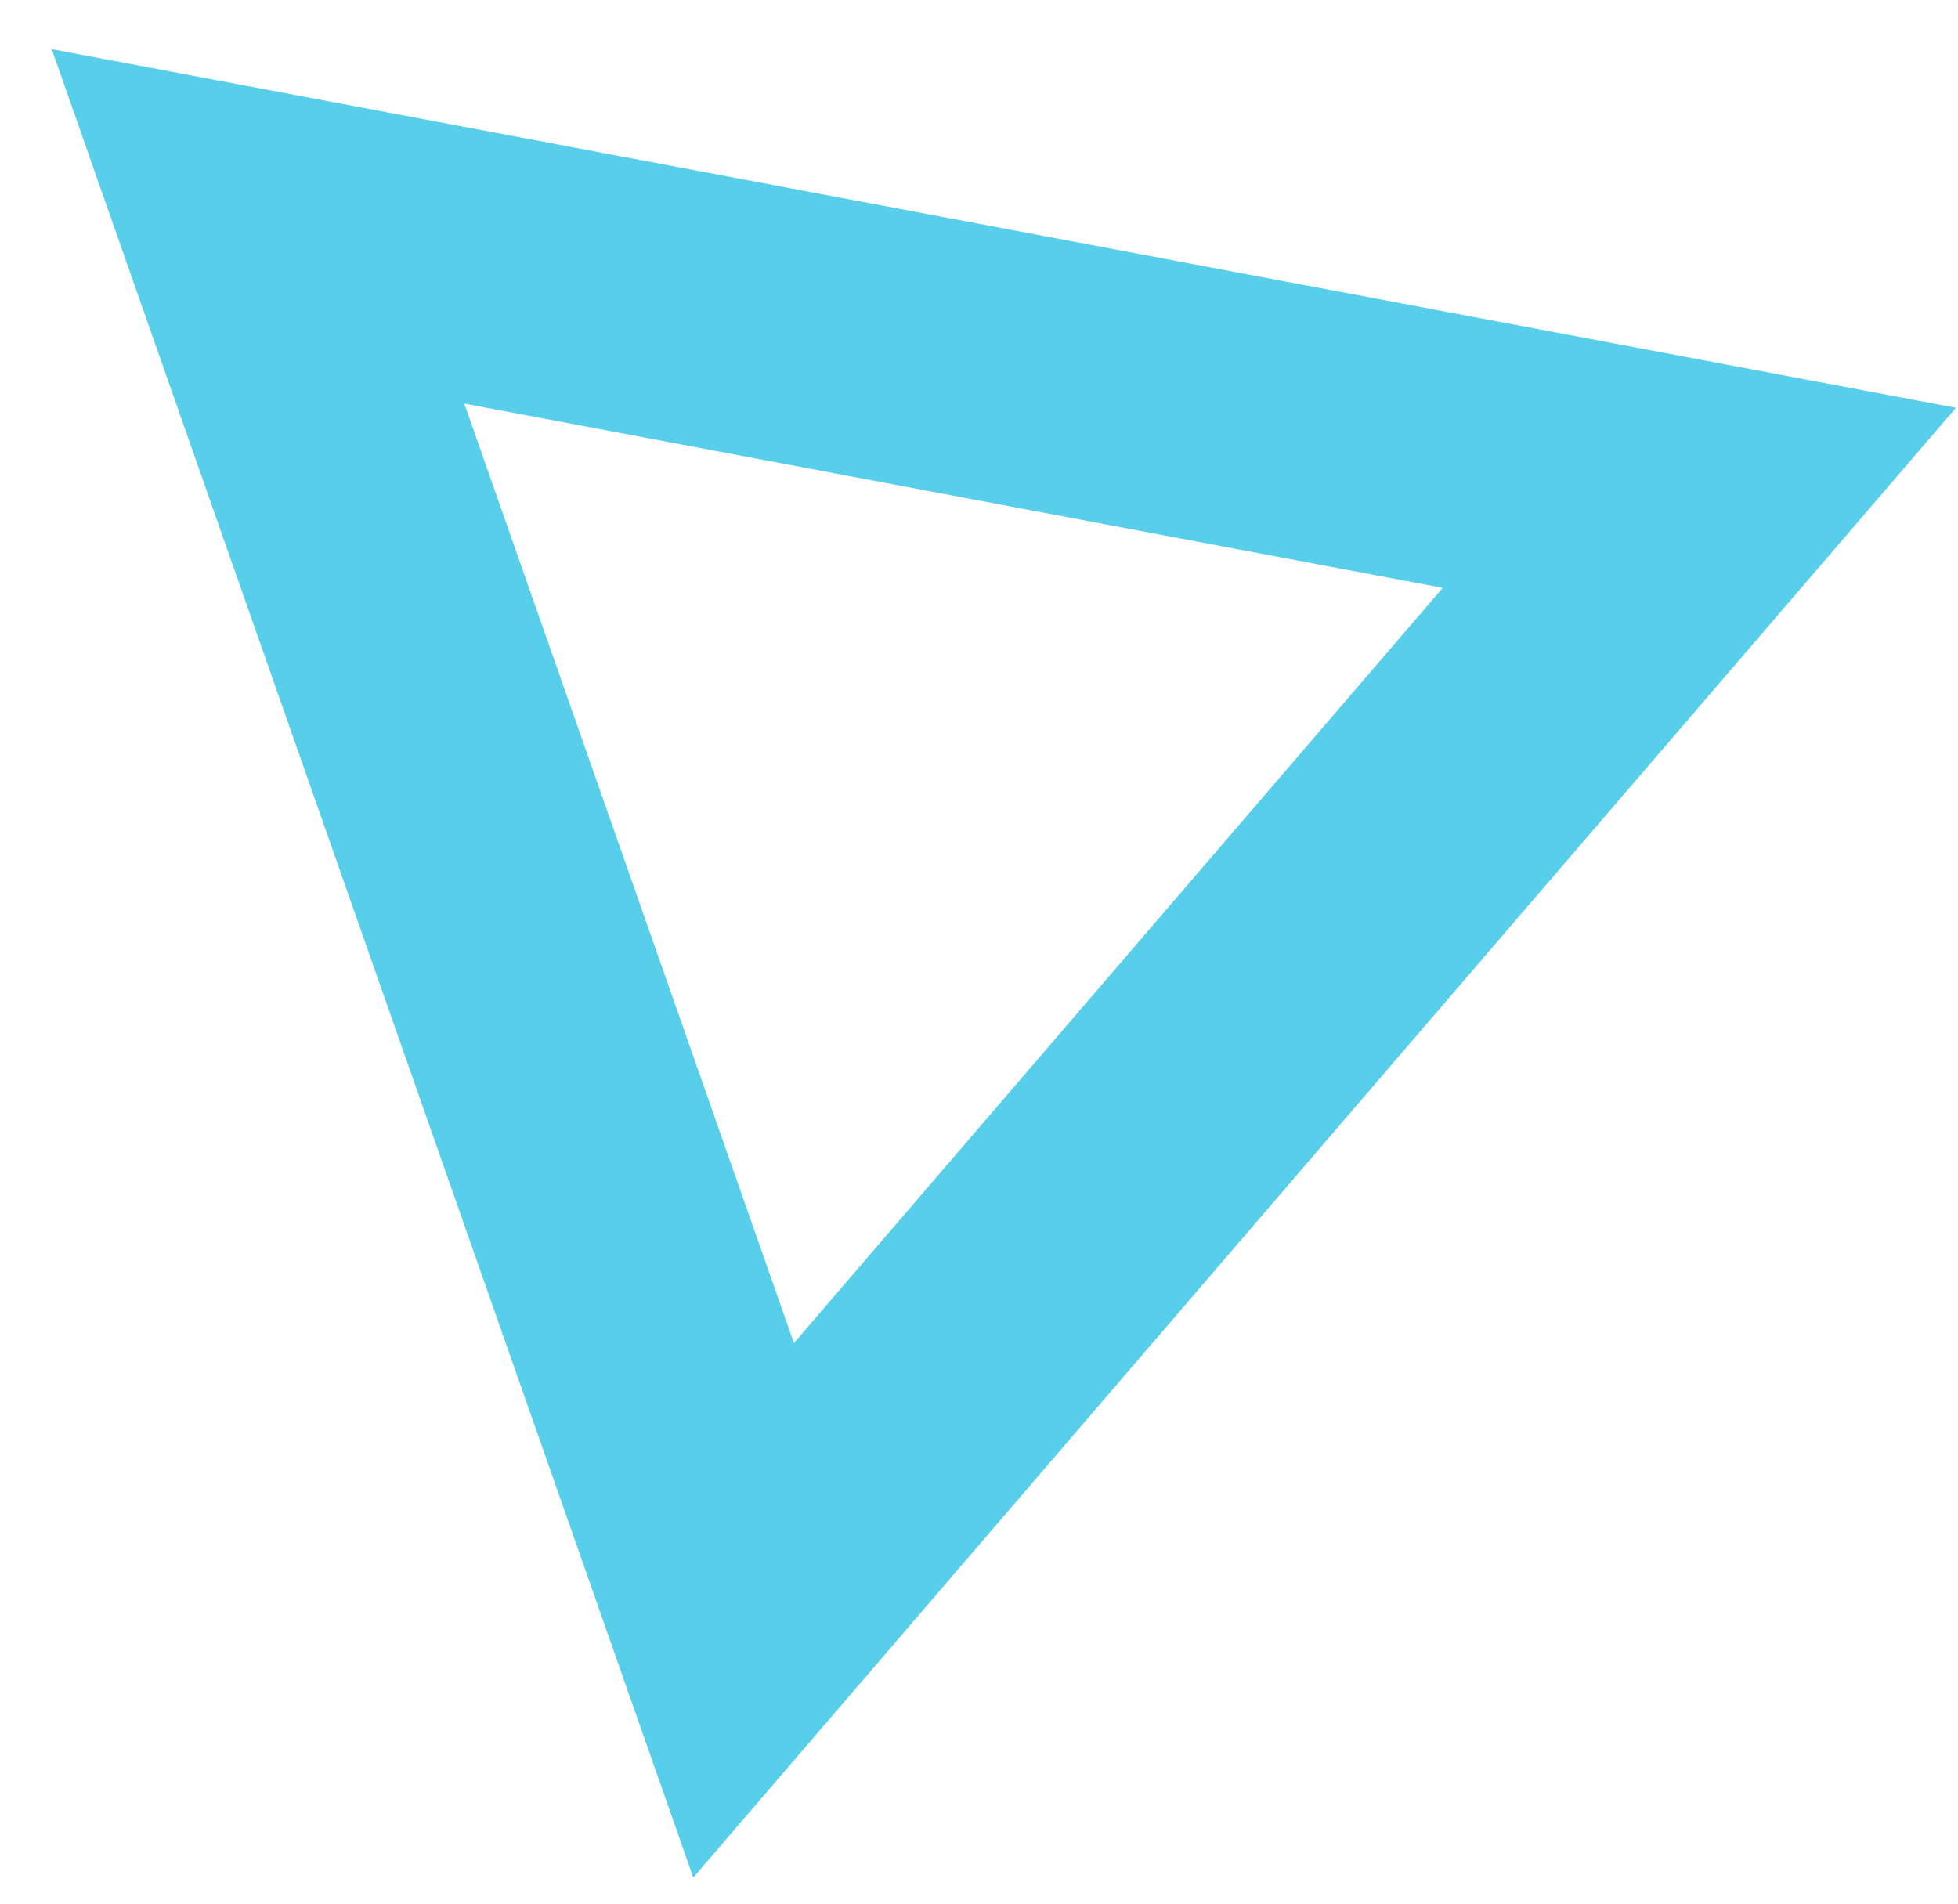<svg xmlns="http://www.w3.org/2000/svg" width="36" height="35" viewBox="0 0 36 35" fill="none"><path d="M4.744 4.162L31.244 9.153L13.672 29.607L4.744 4.162Z" stroke="#58CFEA" stroke-width="5"></path></svg>